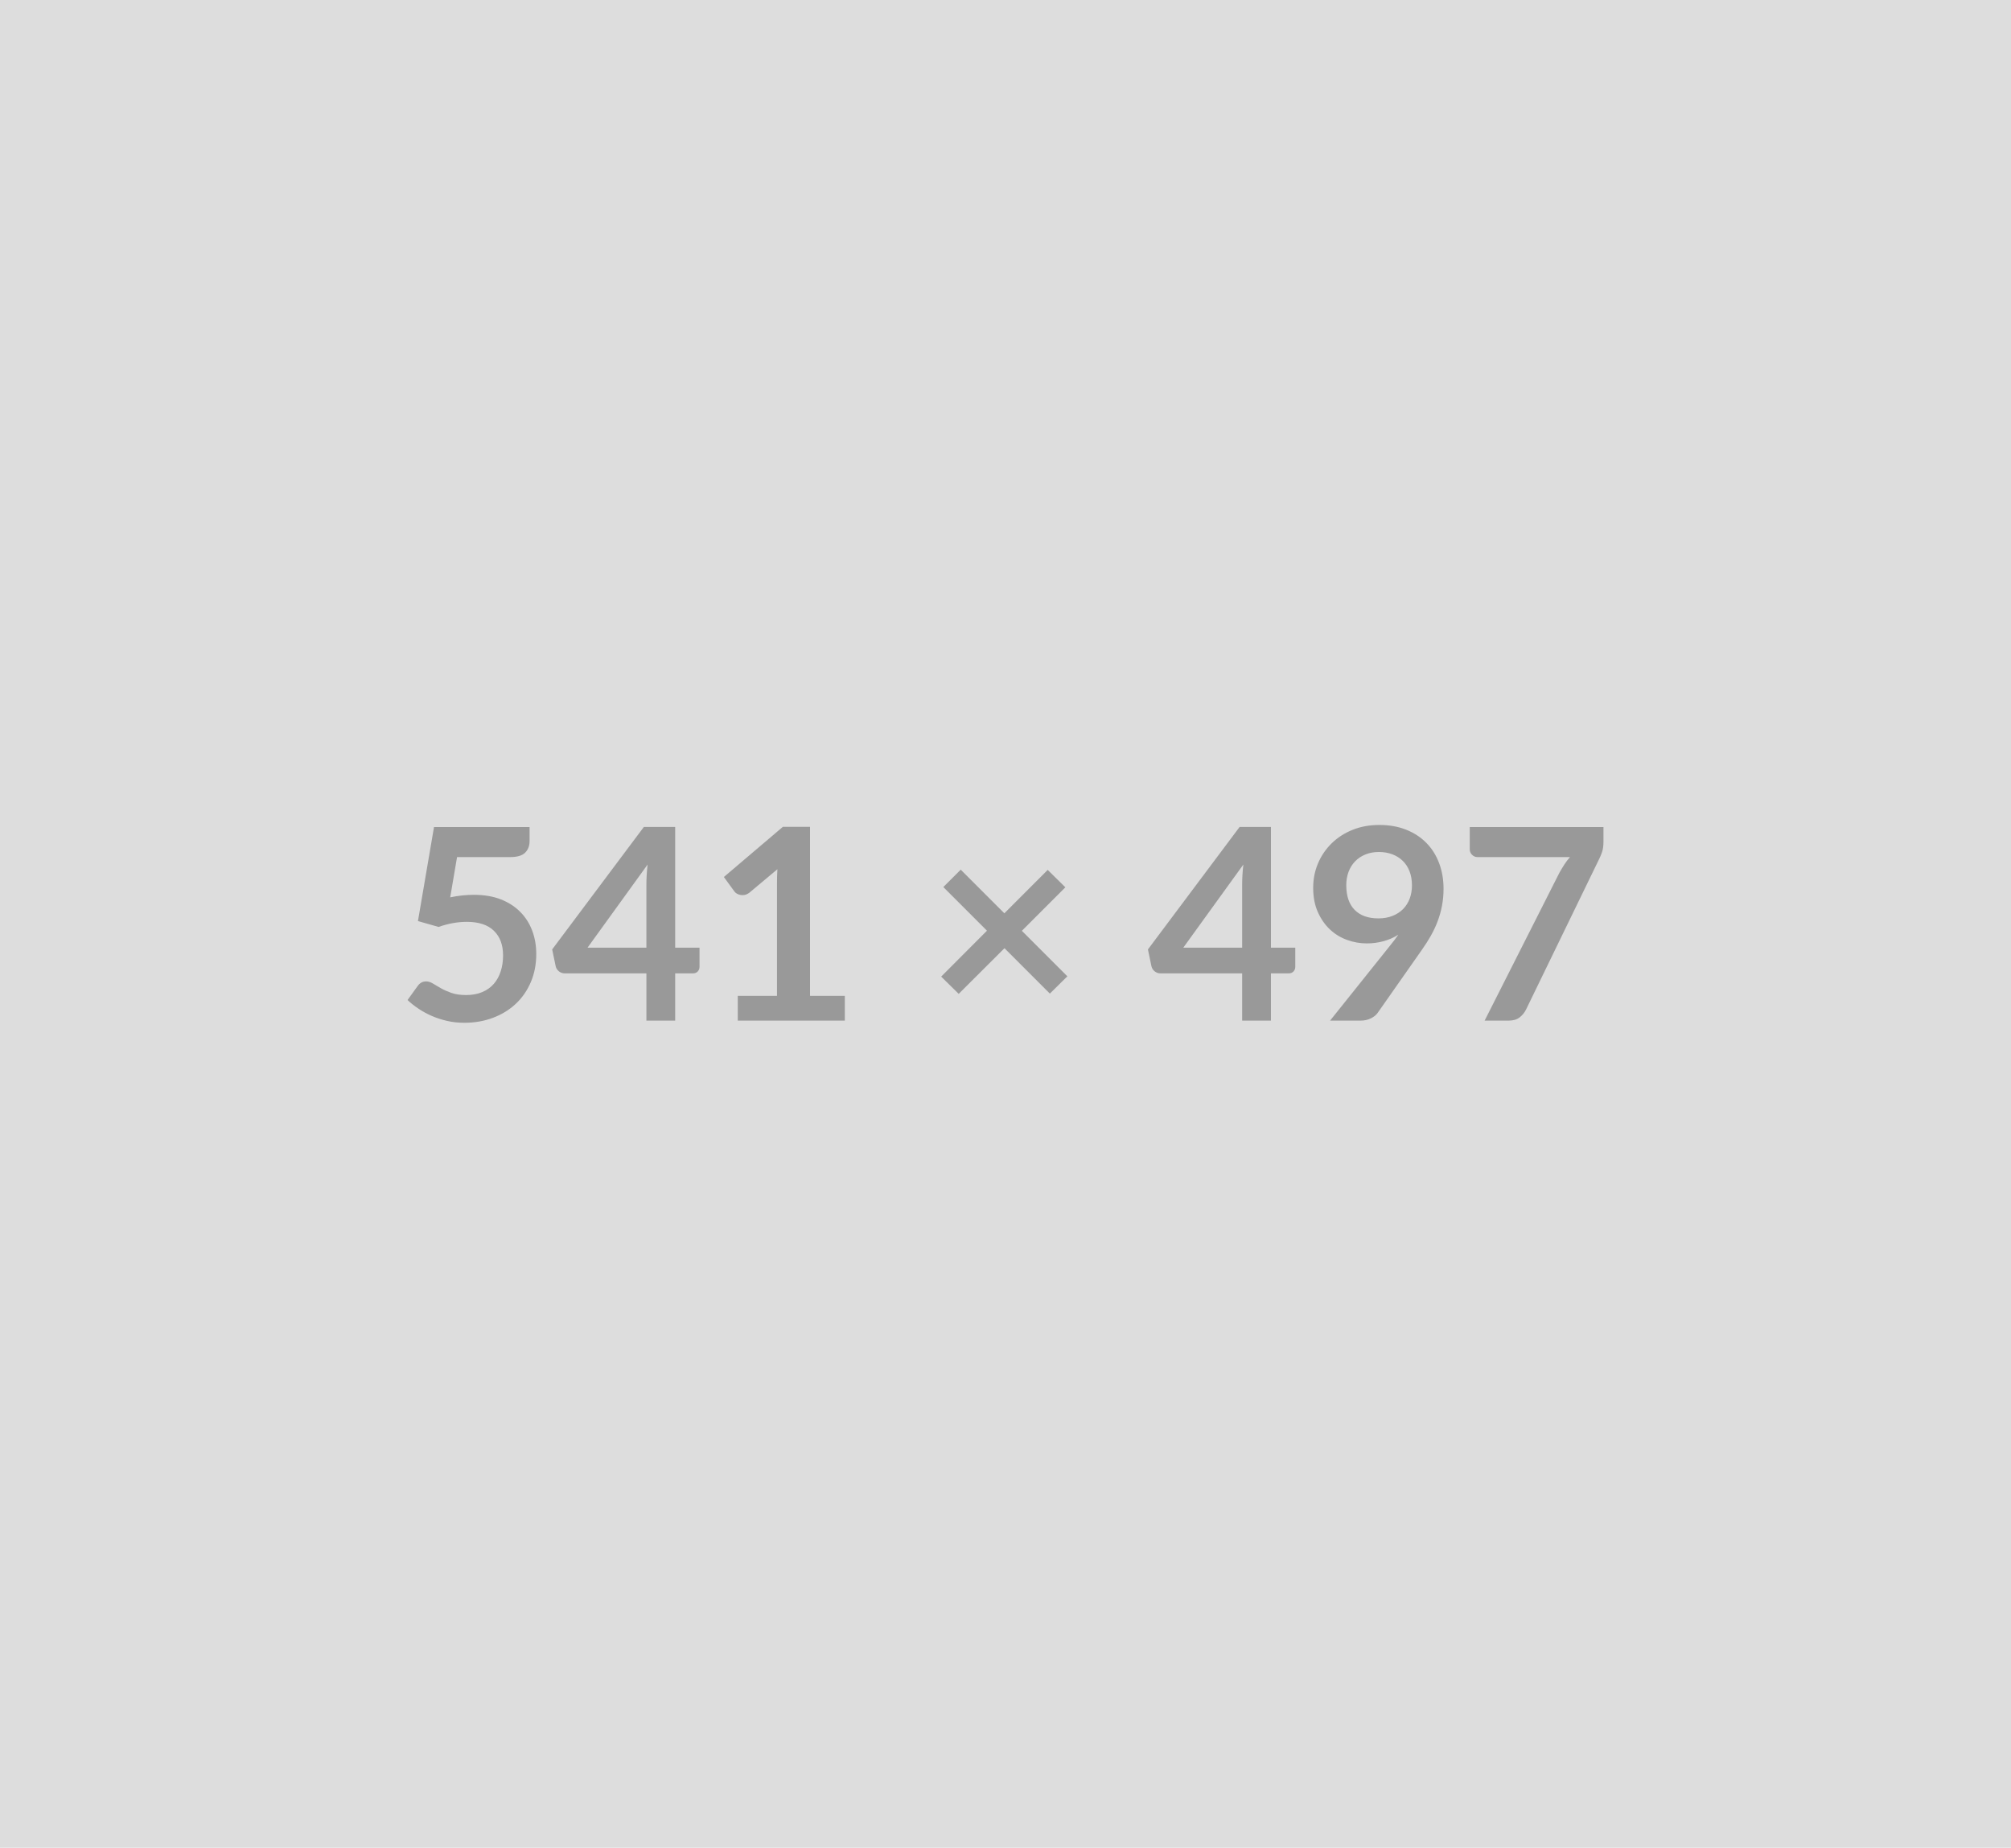 <svg xmlns="http://www.w3.org/2000/svg" width="541" height="497" viewBox="0 0 541 497"><rect width="100%" height="100%" fill="#DDDDDD"/><path fill="#999999" d="m122.955 230.535-1.84 10.83q1.73-.36 3.31-.52 1.59-.16 3.06-.16 4.11 0 7.24 1.22 3.13 1.23 5.25 3.39 2.13 2.16 3.21 5.06 1.08 2.89 1.08 6.24 0 4.14-1.46 7.56t-4.05 5.85q-2.59 2.43-6.14 3.76-3.54 1.34-7.72 1.34-2.45 0-4.64-.51-2.2-.5-4.13-1.35-1.92-.84-3.56-1.94-1.64-1.1-2.93-2.32l2.73-3.78q.87-1.23 2.27-1.23.9 0 1.84.58.93.57 2.14 1.26 1.2.68 2.84 1.26 1.64.57 3.94.57 2.45 0 4.32-.79 1.88-.79 3.12-2.21 1.24-1.42 1.87-3.39.63-1.96.63-4.26 0-4.25-2.47-6.64-2.46-2.4-7.29-2.4-3.7 0-7.59 1.37l-5.55-1.58 4.32-25.28h25.71v3.78q0 1.91-1.19 3.1-1.19 1.19-4.03 1.19h-14.29Zm35.1 24.37h15.84v-17.03q0-2.41.32-5.33l-16.16 22.36Zm23.58 0h6.55v5.15q0 .72-.47 1.24t-1.33.52h-4.75v12.71h-7.74v-12.71h-21.96q-.9 0-1.59-.56-.68-.55-.86-1.38l-.94-4.5 24.66-32.94h8.43v32.47Zm36.28 12.96h9.36v6.66h-28.8v-6.66h10.55v-30.35q0-1.8.11-3.71l-7.49 6.27q-.65.5-1.28.63-.63.12-1.18.02-.56-.11-.99-.38-.44-.27-.65-.6l-2.81-3.85 15.88-13.5h7.3v45.47Zm69.23-5.26-4.71 4.65-12.21-12.21-12.31 12.28-4.72-4.64 12.32-12.35-11.74-11.74 4.68-4.68 11.74 11.74 11.66-11.67 4.75 4.68-11.7 11.7 12.24 12.24Zm31.18-7.7h15.84v-17.03q0-2.41.32-5.33l-16.16 22.36Zm23.58 0h6.55v5.15q0 .72-.47 1.24t-1.33.52h-4.75v12.71h-7.74v-12.71h-21.96q-.9 0-1.59-.56-.68-.55-.86-1.38l-.94-4.5 24.66-32.94h8.43v32.47Zm20.27-16.81q0 4.35 2.25 6.64t6.39 2.29q2.16 0 3.85-.69 1.69-.68 2.84-1.87t1.75-2.81q.59-1.62.59-3.49 0-2.12-.65-3.8-.64-1.67-1.83-2.82-1.19-1.16-2.83-1.77-1.64-.61-3.58-.61-2.02 0-3.64.67-1.62.66-2.77 1.85t-1.76 2.83q-.61 1.63-.61 3.58Zm-4.36 36.43 16.16-20.2q.62-.75 1.16-1.47.54-.72 1.04-1.44-1.8 1.15-3.96 1.74-2.16.6-4.54.6-2.7 0-5.29-.94-2.59-.93-4.61-2.82-2.01-1.89-3.25-4.68-1.25-2.79-1.25-6.54 0-3.49 1.3-6.55 1.3-3.06 3.64-5.36 2.34-2.31 5.61-3.64 3.28-1.33 7.24-1.33 3.99 0 7.18 1.26 3.19 1.26 5.44 3.53 2.25 2.26 3.45 5.43 1.21 3.17 1.21 6.95 0 2.41-.42 4.57-.41 2.16-1.17 4.16-.75 2-1.83 3.91-1.08 1.9-2.41 3.78l-11.92 16.99q-.61.86-1.84 1.46-1.22.59-2.77.59h-8.17Zm37.58-52.06h35.97v3.86q0 1.72-.36 2.79-.36 1.06-.72 1.78l-19.73 40.61q-.61 1.26-1.73 2.14-1.11.88-2.99.88h-6.44l20.12-39.78q.69-1.22 1.35-2.25.67-1.03 1.5-1.96h-24.91q-.83 0-1.44-.61-.62-.62-.62-1.44v-6.02Z"/></svg>